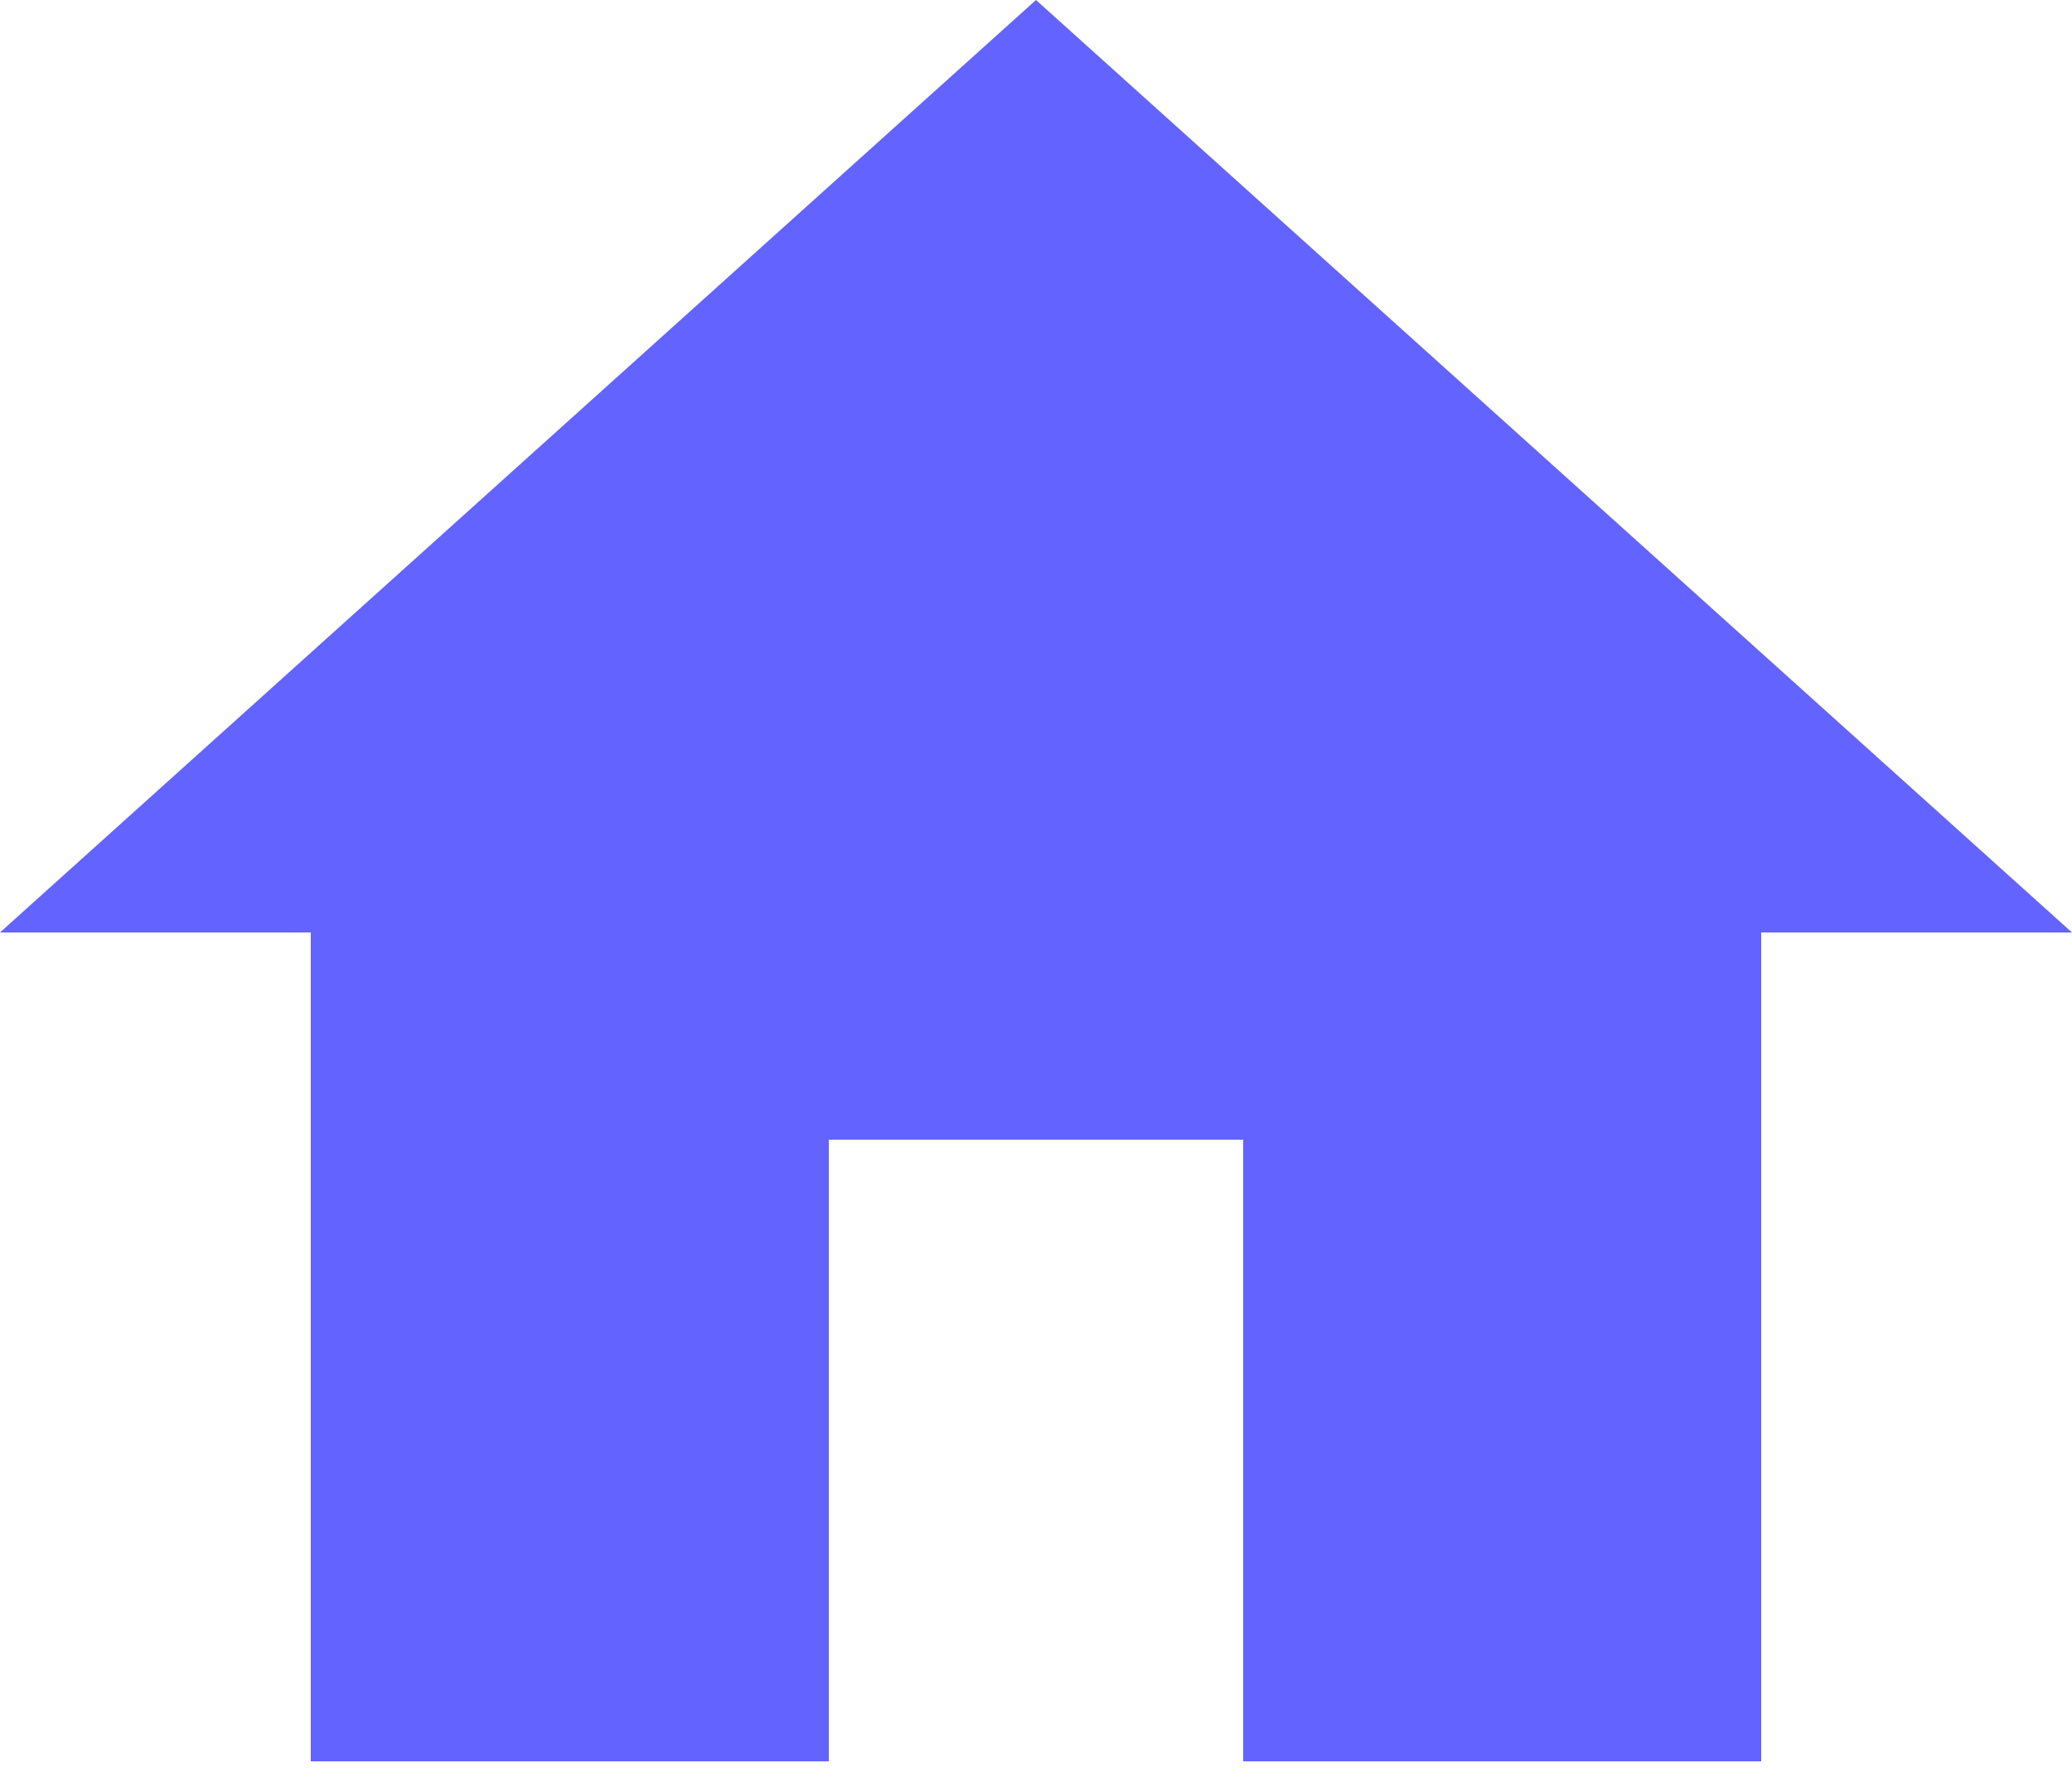 <svg width="37" height="32" viewBox="0 0 37 32" fill="none" xmlns="http://www.w3.org/2000/svg">
<path d="M14.8 31.45V20.35H22.2V31.45H31.45V16.65H37L18.5 0L0 16.65H5.55V31.45H14.8Z" fill="#6363FF"/>
</svg>
